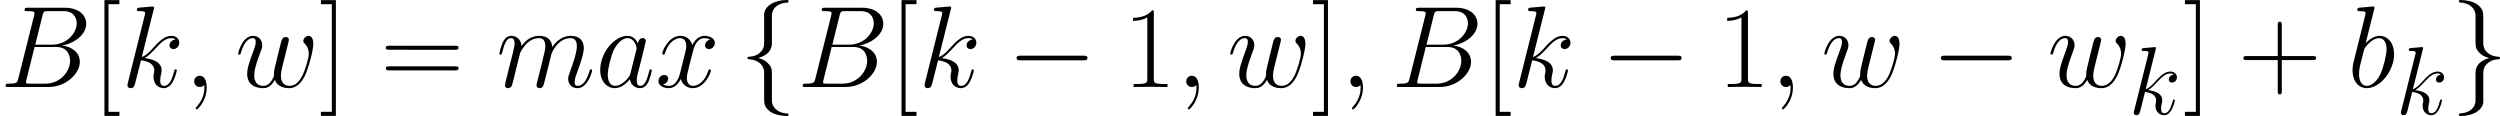 <svg xmlns="http://www.w3.org/2000/svg" xmlns:xlink="http://www.w3.org/1999/xlink" width="603.602pt" height="28.009pt" viewBox="-.239 -.228 603.602 28.009"><defs><path id="g0-0" d="M16.335-5.701C16.756-5.701 17.202-5.701 17.202-6.197S16.756-6.693 16.335-6.693H2.925c-.421.0-.868.0-.868.496s.446.496.868.496H16.335z"/><path id="g0-102" d="M7.015-15.294c0-.991.644-2.578 3.346-2.751C10.485-18.07 10.584-18.169 10.584-18.318c0-.273-.198-.273-.471-.273-2.479.0-4.734 1.264-4.759 3.098V-9.84c0 .967.0 1.76-.991 2.578-.868.719-1.809.768-2.355.793C1.884-6.445 1.785-6.345 1.785-6.197c0 .248.149.248.397.273C3.817-5.825 5.007-4.933 5.28-3.718 5.354-3.445 5.354-3.396 5.354-2.503V2.404c0 1.041.0 1.834 1.19 2.776.967.744 2.603 1.016 3.569 1.016C10.386 6.197 10.584 6.197 10.584 5.924c0-.248-.149-.248-.397-.273C8.626 5.552 7.411 4.759 7.089 3.495 7.015 3.272 7.015 3.222 7.015 2.33V-2.875c0-1.14-.198-1.562-.991-2.355-.521-.521-1.239-.768-1.933-.967C6.122-6.767 7.015-7.907 7.015-9.345v-5.949z"/><path id="g0-103" d="M5.354 2.9c0 .991-.644 2.578-3.346 2.751C1.884 5.676 1.785 5.775 1.785 5.924c0 .273.273.273.496.273 2.404.0 4.71-1.215 4.734-3.098V-2.553c0-.967.0-1.76.991-2.578C8.874-5.85 9.816-5.899 10.361-5.924 10.485-5.949 10.584-6.048 10.584-6.197c0-.248-.149-.248-.397-.273C8.552-6.569 7.362-7.461 7.089-8.675 7.015-8.948 7.015-8.998 7.015-9.89v-4.908c0-1.041.0-1.834-1.19-2.776C4.833-18.342 3.123-18.59 2.28-18.59c-.223.0-.496.0-.496.273C1.785-18.07 1.933-18.07 2.181-18.045 3.743-17.946 4.957-17.153 5.28-15.889 5.354-15.665 5.354-15.616 5.354-14.724v5.205c0 1.14.198 1.562.991 2.355C6.866-6.643 7.585-6.395 8.279-6.197 6.246-5.627 5.354-4.486 5.354-3.049V2.9z"/><path id="g3-43" d="M9.345-5.751h6.569C16.26-5.751 16.682-5.751 16.682-6.172 16.682-6.618 16.285-6.618 15.913-6.618H9.345v-6.569C9.345-13.534 9.345-13.955 8.923-13.955 8.477-13.955 8.477-13.559 8.477-13.187v6.569H1.909c-.347.0-.768.0-.768.421.0.446.397.446.768.446H8.477V.818c0 .347.0.768.421.768C9.345 1.586 9.345 1.19 9.345.818V-5.751z"/><path id="g3-49" d="M6.593-15.839C6.593-16.359 6.569-16.384 6.222-16.384c-.967 1.165-2.429 1.537-3.817 1.586-.074.0-.198.0-.223.05S2.156-14.649 2.156-14.129c.768.0 2.057-.149 3.049-.744V-1.809C5.205-.942 5.156-.644 3.024-.644H2.28V0C3.47-.025 4.71-.05 5.899-.05S8.328-.025 9.518.0V-.644H8.775c-2.132.0-2.181-.273-2.181-1.165V-15.839z"/><path id="g3-61" d="M15.938-7.957C16.31-7.957 16.682-7.957 16.682-8.378 16.682-8.824 16.26-8.824 15.839-8.824H1.983c-.421.0-.843.0-.843.446.0.421.372.421.744.421H15.938zM15.839-3.545c.421.0.843.0.843-.446C16.682-4.412 16.31-4.412 15.938-4.412H1.884c-.372.0-.744.0-.744.421.0.446.421.446.843.446H15.839z"/><path id="g3-91" d="M5.825 6.172V5.304H3.495V-17.698H5.825V-18.566H2.627V6.172h3.198z"/><path id="g3-93" d="M3.545-18.566H.347V-17.698H2.677V5.304H.347v.868h3.198V-18.566z"/><use id="g2-59" xlink:href="#g1-59" transform="scale(1.2)"/><use id="g2-66" xlink:href="#g1-66" transform="scale(1.2)"/><use id="g2-97" xlink:href="#g1-97" transform="scale(1.2)"/><use id="g2-98" xlink:href="#g1-98" transform="scale(1.2)"/><use id="g2-107" xlink:href="#g1-107" transform="scale(1.2)"/><use id="g2-109" xlink:href="#g1-109" transform="scale(1.2)"/><use id="g2-119" xlink:href="#g1-119" transform="scale(1.2)"/><use id="g2-120" xlink:href="#g1-120" transform="scale(1.2)"/><path id="g1-59" d="M4.029.083c0-1.198-.393-2.087-1.24-2.087-.661.0-.992.537-.992.992S2.108.0 2.81.0c.269.0.496-.083.682-.269C3.533-.31 3.554-.31 3.575-.31 3.616-.31 3.616-.021 3.616.083c0 .682-.124 2.025-1.322 3.368-.227.248-.227.289-.227.331.0.103.103.207.207.207.165.0 1.756-1.529 1.756-3.905z"/><path id="g1-66" d="M7.562-12.707C7.748-13.472 7.831-13.513 8.637-13.513h2.686c2.335.0 2.335 1.984 2.335 2.17.0 1.674-1.674 3.802-4.401 3.802H6.281l1.281-5.166zm3.492 5.331c2.252-.413 4.298-1.984 4.298-3.885.0-1.612-1.426-2.851-3.761-2.851H4.959c-.393.0-.579.0-.579.393C4.38-13.513 4.566-13.513 4.876-13.513c1.26.0 1.26.165 1.26.393C6.137-13.079 6.137-12.955 6.054-12.645L3.265-1.529c-.186.723-.227.93-1.674.93-.393.0-.599.0-.599.372C.992.0 1.116.0 1.529.0H8.616c3.161.0 5.6-2.397 5.6-4.484.0-1.694-1.488-2.727-3.161-2.893zM8.12-.599H5.331c-.289.0-.331.0-.455-.021C4.649-.641 4.628-.682 4.628-.847 4.628-.992 4.67-1.116 4.711-1.302L6.157-7.129h3.885c2.438.0 2.438 2.273 2.438 2.438.0 1.984-1.798 4.091-4.36 4.091z"/><path id="g1-97" d="M6.219-2.459c-.103.351-.103.393-.393.785-.455.579-1.364 1.467-2.335 1.467-.847.0-1.322-.765-1.322-1.984.0-1.136.641-3.451 1.033-4.318.703-1.446 1.674-2.19 2.48-2.19 1.364.0 1.632 1.694 1.632 1.86C7.315-6.819 7.253-6.55 7.232-6.509L6.219-2.459zM7.542-7.748C7.315-8.286 6.757-9.112 5.682-9.112c-2.335.0-4.856 3.017-4.856 6.075.0 2.046 1.198 3.244 2.603 3.244 1.136.0 2.108-.888 2.686-1.57C6.323-.145 7.294.207 7.914.207S9.03-.165 9.401-.909C9.732-1.612 10.021-2.872 10.021-2.955c0-.103-.083-.186-.207-.186-.186.0-.207.103-.289.413C9.215-1.508 8.823-.207 7.976-.207c-.599.0-.641-.537-.641-.95.0-.475.062-.703.248-1.508.145-.517.248-.971.413-1.57C8.761-7.335 8.947-8.079 8.947-8.203c0-.289-.227-.517-.537-.517-.661.0-.827.723-.868.971z"/><path id="g1-98" d="M4.773-13.823C4.794-13.906 4.835-14.03 4.835-14.133c0-.207-.207-.207-.248-.207C4.566-14.34 3.823-14.278 3.451-14.236 3.099-14.216 2.789-14.174 2.418-14.154 1.922-14.113 1.777-14.092 1.777-13.72 1.777-13.513 1.984-13.513 2.19-13.513c1.054.0 1.054.186 1.054.393C3.244-12.976 3.079-12.377 2.996-12.005l-.496 1.984C2.294-9.195 1.116-4.504 1.033-4.133.93-3.616.93-3.265.93-2.996.93-.888 2.108.207 3.451.207c2.397.0 4.876-3.079 4.876-6.075.0-1.901-1.074-3.244-2.624-3.244-1.074.0-2.046.888-2.438 1.302l1.508-6.013zM3.471-.207c-.661.0-1.384-.496-1.384-2.108.0-.682.062-1.074.434-2.521C2.583-5.104 2.913-6.426 2.996-6.695 3.037-6.86 4.256-8.699 5.662-8.699 6.571-8.699 6.984-7.79 6.984-6.715c0 .992-.579 3.327-1.095 4.401C5.372-1.198 4.422-.207 3.471-.207z"/><path id="g1-107" d="M5.806-13.823C5.827-13.906 5.868-14.03 5.868-14.133c0-.207-.207-.207-.248-.207C5.6-14.34 4.856-14.278 4.484-14.236 4.133-14.216 3.823-14.174 3.451-14.154 2.955-14.113 2.81-14.092 2.81-13.72 2.81-13.513 3.017-13.513 3.223-13.513c1.054.0 1.054.186 1.054.393.0.083.0.124-.103.496L1.219-.806C1.136-.496 1.136-.455 1.136-.331c0 .455.351.537.558.537.579.0.703-.455.868-1.095L3.533-4.752C5.021-4.587 5.909-3.967 5.909-2.975c0 .124.0.207-.062.517C5.765-2.149 5.765-1.901 5.765-1.798c0 1.198.785 2.004 1.839 2.004C8.554.207 9.05-.661 9.215-.95 9.649-1.715 9.918-2.872 9.918-2.955 9.918-3.058 9.835-3.141 9.711-3.141 9.525-3.141 9.505-3.058 9.422-2.727 9.133-1.653 8.699-.207 7.645-.207 7.232-.207 6.963-.413 6.963-1.198c0-.393.083-.847.165-1.157C7.211-2.727 7.211-2.748 7.211-2.996c0-1.219-1.095-1.901-2.996-2.149C4.959-5.6 5.703-6.405 5.992-6.715 7.17-8.038 7.976-8.699 8.926-8.699 9.401-8.699 9.525-8.575 9.67-8.451 8.906-8.368 8.616-7.831 8.616-7.418c0 .496.393.661.682.661.558.0 1.054-.475 1.054-1.136.0-.599-.475-1.219-1.405-1.219C7.81-9.112 6.881-8.306 5.414-6.653 5.207-6.405 4.442-5.62 3.678-5.331l2.128-8.492z"/><path id="g1-109" d="M4.256-6.054C4.298-6.178 4.814-7.211 5.579-7.872c.537-.496 1.24-.827 2.046-.827.827.0 1.116.62 1.116 1.446.0.124.0.537-.248 1.508l-.517 2.128c-.165.62-.558 2.149-.599 2.376C7.294-.93 7.17-.393 7.17-.31c0 .289.227.517.537.517.62.0.723-.475.909-1.219L9.856-5.951C9.897-6.116 10.972-8.699 13.245-8.699c.827.0 1.116.62 1.116 1.446.0 1.157-.806 3.409-1.26 4.649-.186.496-.289.765-.289 1.136C12.811-.537 13.451.207 14.443.207c1.922.0 2.645-3.037 2.645-3.161C17.088-3.058 17.005-3.141 16.881-3.141 16.695-3.141 16.675-3.079 16.571-2.727 16.096-1.074 15.332-.207 14.505-.207 14.298-.207 13.968-.227 13.968-.888c0-.537.248-1.198.331-1.426C14.67-3.306 15.6-5.744 15.6-6.943c0-1.24-.723-2.17-2.294-2.17-1.384.0-2.5.785-3.327 2.004C9.918-8.224 9.236-9.112 7.686-9.112c-1.839.0-2.81 1.302-3.182 1.818C4.442-8.472 3.595-9.112 2.686-9.112 2.087-9.112 1.612-8.823 1.219-8.038.847-7.294.558-6.033.558-5.951s.083.186.227.186c.165.0.186-.021.31-.496.31-1.219.703-2.438 1.529-2.438.475.0.641.331.641.95.0.455-.207 1.26-.351 1.901l-.579 2.232C2.252-3.223 2.025-2.294 1.922-1.922c-.145.537-.372 1.508-.372 1.612.0.289.227.517.537.517.248.0.537-.124.703-.434C2.831-.331 3.017-1.054 3.12-1.467l.455-1.86.682-2.727z"/><path id="g1-119" d="M7.108-1.26C7.562-.021 8.844.207 9.629.207c1.57.0 2.5-1.364 3.079-2.789C13.183-3.781 13.947-6.509 13.947-7.728c0-1.26-.641-1.384-.827-1.384-.496.0-.95.496-.95.909C12.17-7.955 12.315-7.81 12.418-7.728 12.604-7.542 13.141-6.984 13.141-5.909c0 .703-.579 2.645-1.012 3.616C11.55-1.033 10.786-.207 9.711-.207c-1.157.0-1.529-.868-1.529-1.818C8.182-2.624 8.368-3.347 8.451-3.699L9.319-7.17c.103-.413.289-1.136.289-1.219.0-.31-.248-.517-.558-.517C8.451-8.906 8.306-8.389 8.182-7.893 7.976-7.087 7.108-3.595 7.025-3.141 6.943-2.789 6.943-2.562 6.943-2.108c0 .496-.661 1.281-.682 1.322-.227.227-.558.579-1.198.579-1.632.0-1.632-1.55-1.632-1.901.0-.661.145-1.57 1.074-4.029C4.752-6.777 4.856-7.046 4.856-7.459 4.856-8.327 4.236-9.112 3.223-9.112c-1.901.0-2.665 2.996-2.665 3.161.0.083.083.186.227.186.186.0.207-.083.289-.372.517-1.818 1.322-2.562 2.087-2.562.207.0.537.021.537.682.0.103.0.537-.351 1.446C2.376-3.988 2.17-3.141 2.17-2.356c0 2.17 1.777 2.562 2.831 2.562.351.0 1.281.0 2.108-1.467z"/><path id="g1-120" d="M9.794-8.43C9.133-8.306 8.885-7.81 8.885-7.418c0 .496.393.661.682.661.62.0 1.054-.537 1.054-1.095C10.621-8.72 9.629-9.112 8.761-9.112c-1.26.0-1.963 1.24-2.149 1.632-.475-1.55-1.756-1.632-2.128-1.632-2.108.0-3.223 2.707-3.223 3.161C1.26-5.868 1.343-5.765 1.488-5.765c.165.0.207-.124.248-.207.703-2.294 2.087-2.727 2.686-2.727.93.0 1.116.868 1.116 1.364C5.538-6.881 5.414-6.405 5.166-5.414L4.463-2.583C4.153-1.343 3.554-.207 2.459-.207c-.103.0-.62.0-1.054-.269.744-.145.909-.765.909-1.012.0-.413-.31-.661-.703-.661-.496.0-1.033.434-1.033 1.095.0.868.971 1.26 1.86 1.26.992.0 1.694-.785 2.128-1.632C4.897-.207 5.93.207 6.695.207c2.108.0 3.223-2.707 3.223-3.161C9.918-3.058 9.835-3.141 9.711-3.141 9.525-3.141 9.505-3.037 9.443-2.872 8.885-1.054 7.686-.207 6.757-.207c-.723.0-1.116-.537-1.116-1.384.0-.455.083-.785.413-2.149l.723-2.81C7.087-7.79 7.79-8.699 8.74-8.699 8.782-8.699 9.36-8.699 9.794-8.43z"/></defs><g id="page1" transform="matrix(1.13 0 0 1.13 -63.986 -61.02)"><use x="56.413" y="72.389" xlink:href="#g2-66"/><use x="76.102" y="72.389" xlink:href="#g3-91"/><use x="82.29" y="72.389" xlink:href="#g2-107"/><use x="95.745" y="72.389" xlink:href="#g2-59"/><use x="106.618" y="72.389" xlink:href="#g2-119"/><use x="124.634" y="72.389" xlink:href="#g3-93"/><use x="137.707" y="72.389" xlink:href="#g3-61"/><use x="162.435" y="72.389" xlink:href="#g2-109"/><use x="183.665" y="72.389" xlink:href="#g2-97"/><use x="196.405" y="72.389" xlink:href="#g2-120"/><use x="214.328" y="72.389" xlink:href="#g0-102"/><use x="226.722" y="72.389" xlink:href="#g2-66"/><use x="246.411" y="72.389" xlink:href="#g3-91"/><use x="252.599" y="72.389" xlink:href="#g2-107"/><use x="271.562" y="72.389" xlink:href="#g0-0"/><use x="296.349" y="72.389" xlink:href="#g3-49"/><use x="307.717" y="72.389" xlink:href="#g2-59"/><use x="318.59" y="72.389" xlink:href="#g2-119"/><use x="336.606" y="72.389" xlink:href="#g3-93"/><use x="342.794" y="72.389" xlink:href="#g2-59"/><use x="353.667" y="72.389" xlink:href="#g2-66"/><use x="373.356" y="72.389" xlink:href="#g3-91"/><use x="379.544" y="72.389" xlink:href="#g2-107"/><use x="398.507" y="72.389" xlink:href="#g0-0"/><use x="423.294" y="72.389" xlink:href="#g3-49"/><use x="434.662" y="72.389" xlink:href="#g2-59"/><use x="445.535" y="72.389" xlink:href="#g2-119"/><use x="469.059" y="72.389" xlink:href="#g0-0"/><use x="493.846" y="72.389" xlink:href="#g2-119"/><use x="511.196" y="78.2" xlink:href="#g1-107"/><use x="522.91" y="72.389" xlink:href="#g3-93"/><use x="534.606" y="72.389" xlink:href="#g3-43"/><use x="557.957" y="72.389" xlink:href="#g2-98"/><use x="568.276" y="78.2" xlink:href="#g1-107"/><use x="579.99" y="72.389" xlink:href="#g0-103"/></g></svg>